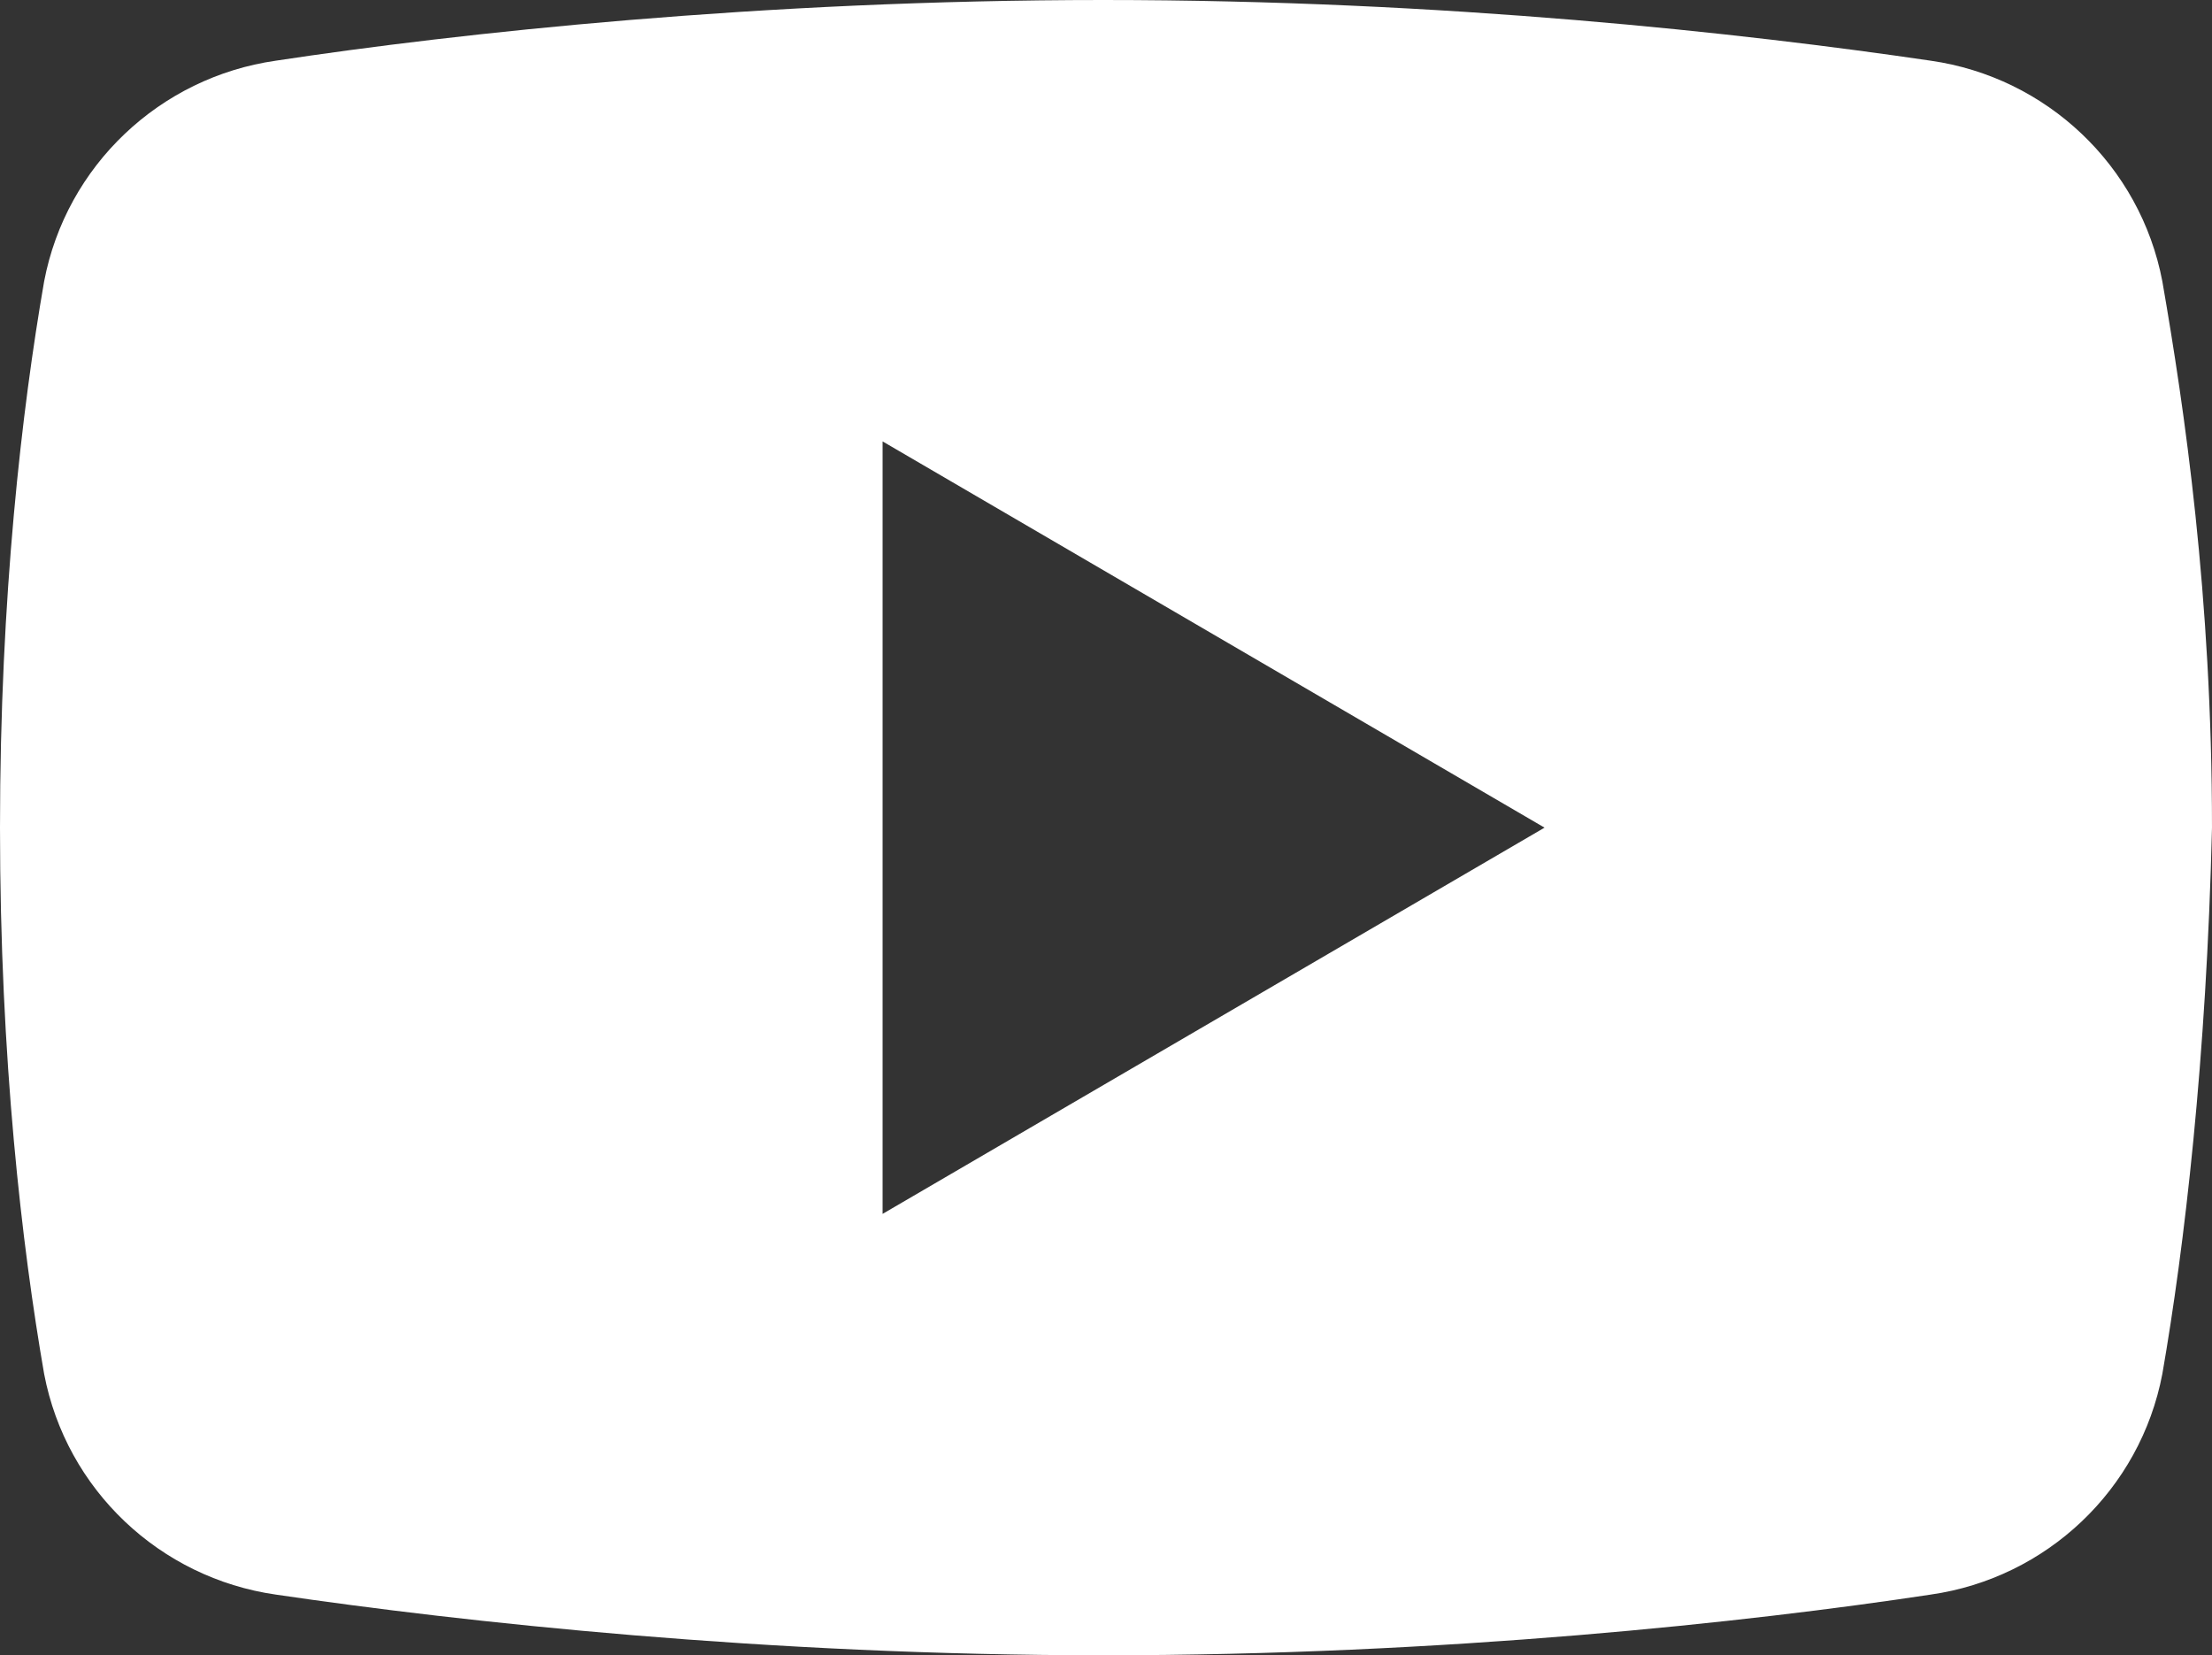 <?xml version="1.0" encoding="UTF-8"?>
<svg id="_レイヤー_2" data-name="レイヤー 2" xmlns="http://www.w3.org/2000/svg" viewBox="0 0 498.177 372.701">
  <rect x="0" y="0" width="498.177" height="372.701" fill="#333333" stroke="none"/>
  <defs>
    <style>
      .cls-1 {
        fill: #fff;
      }
    </style>
  </defs>
  <g id="Logo">
    <path class="cls-1" d="M486.996,63.359c-4.969-26.089-26.089-45.966-52.178-49.693C392.578,7.454,325.492,0,248.467,0S103.114,7.454,62.117,13.666c-26.089,3.727-47.209,23.604-52.178,49.693C4.969,91.933,0,134.172,0,186.35s4.969,94.418,9.939,122.991c4.969,26.089,26.089,45.966,52.178,49.693,42.239,6.212,110.568,13.666,186.35,13.666,77.025,0,145.353-7.454,186.35-13.666,26.089-3.727,47.209-23.604,52.178-49.693,4.969-28.574,9.939-70.813,11.181-122.991,0-52.178-6.212-94.418-11.181-122.991ZM198.774,273.314V99.387l149.08,86.964-149.08,86.964Z"/>
  </g>
</svg>